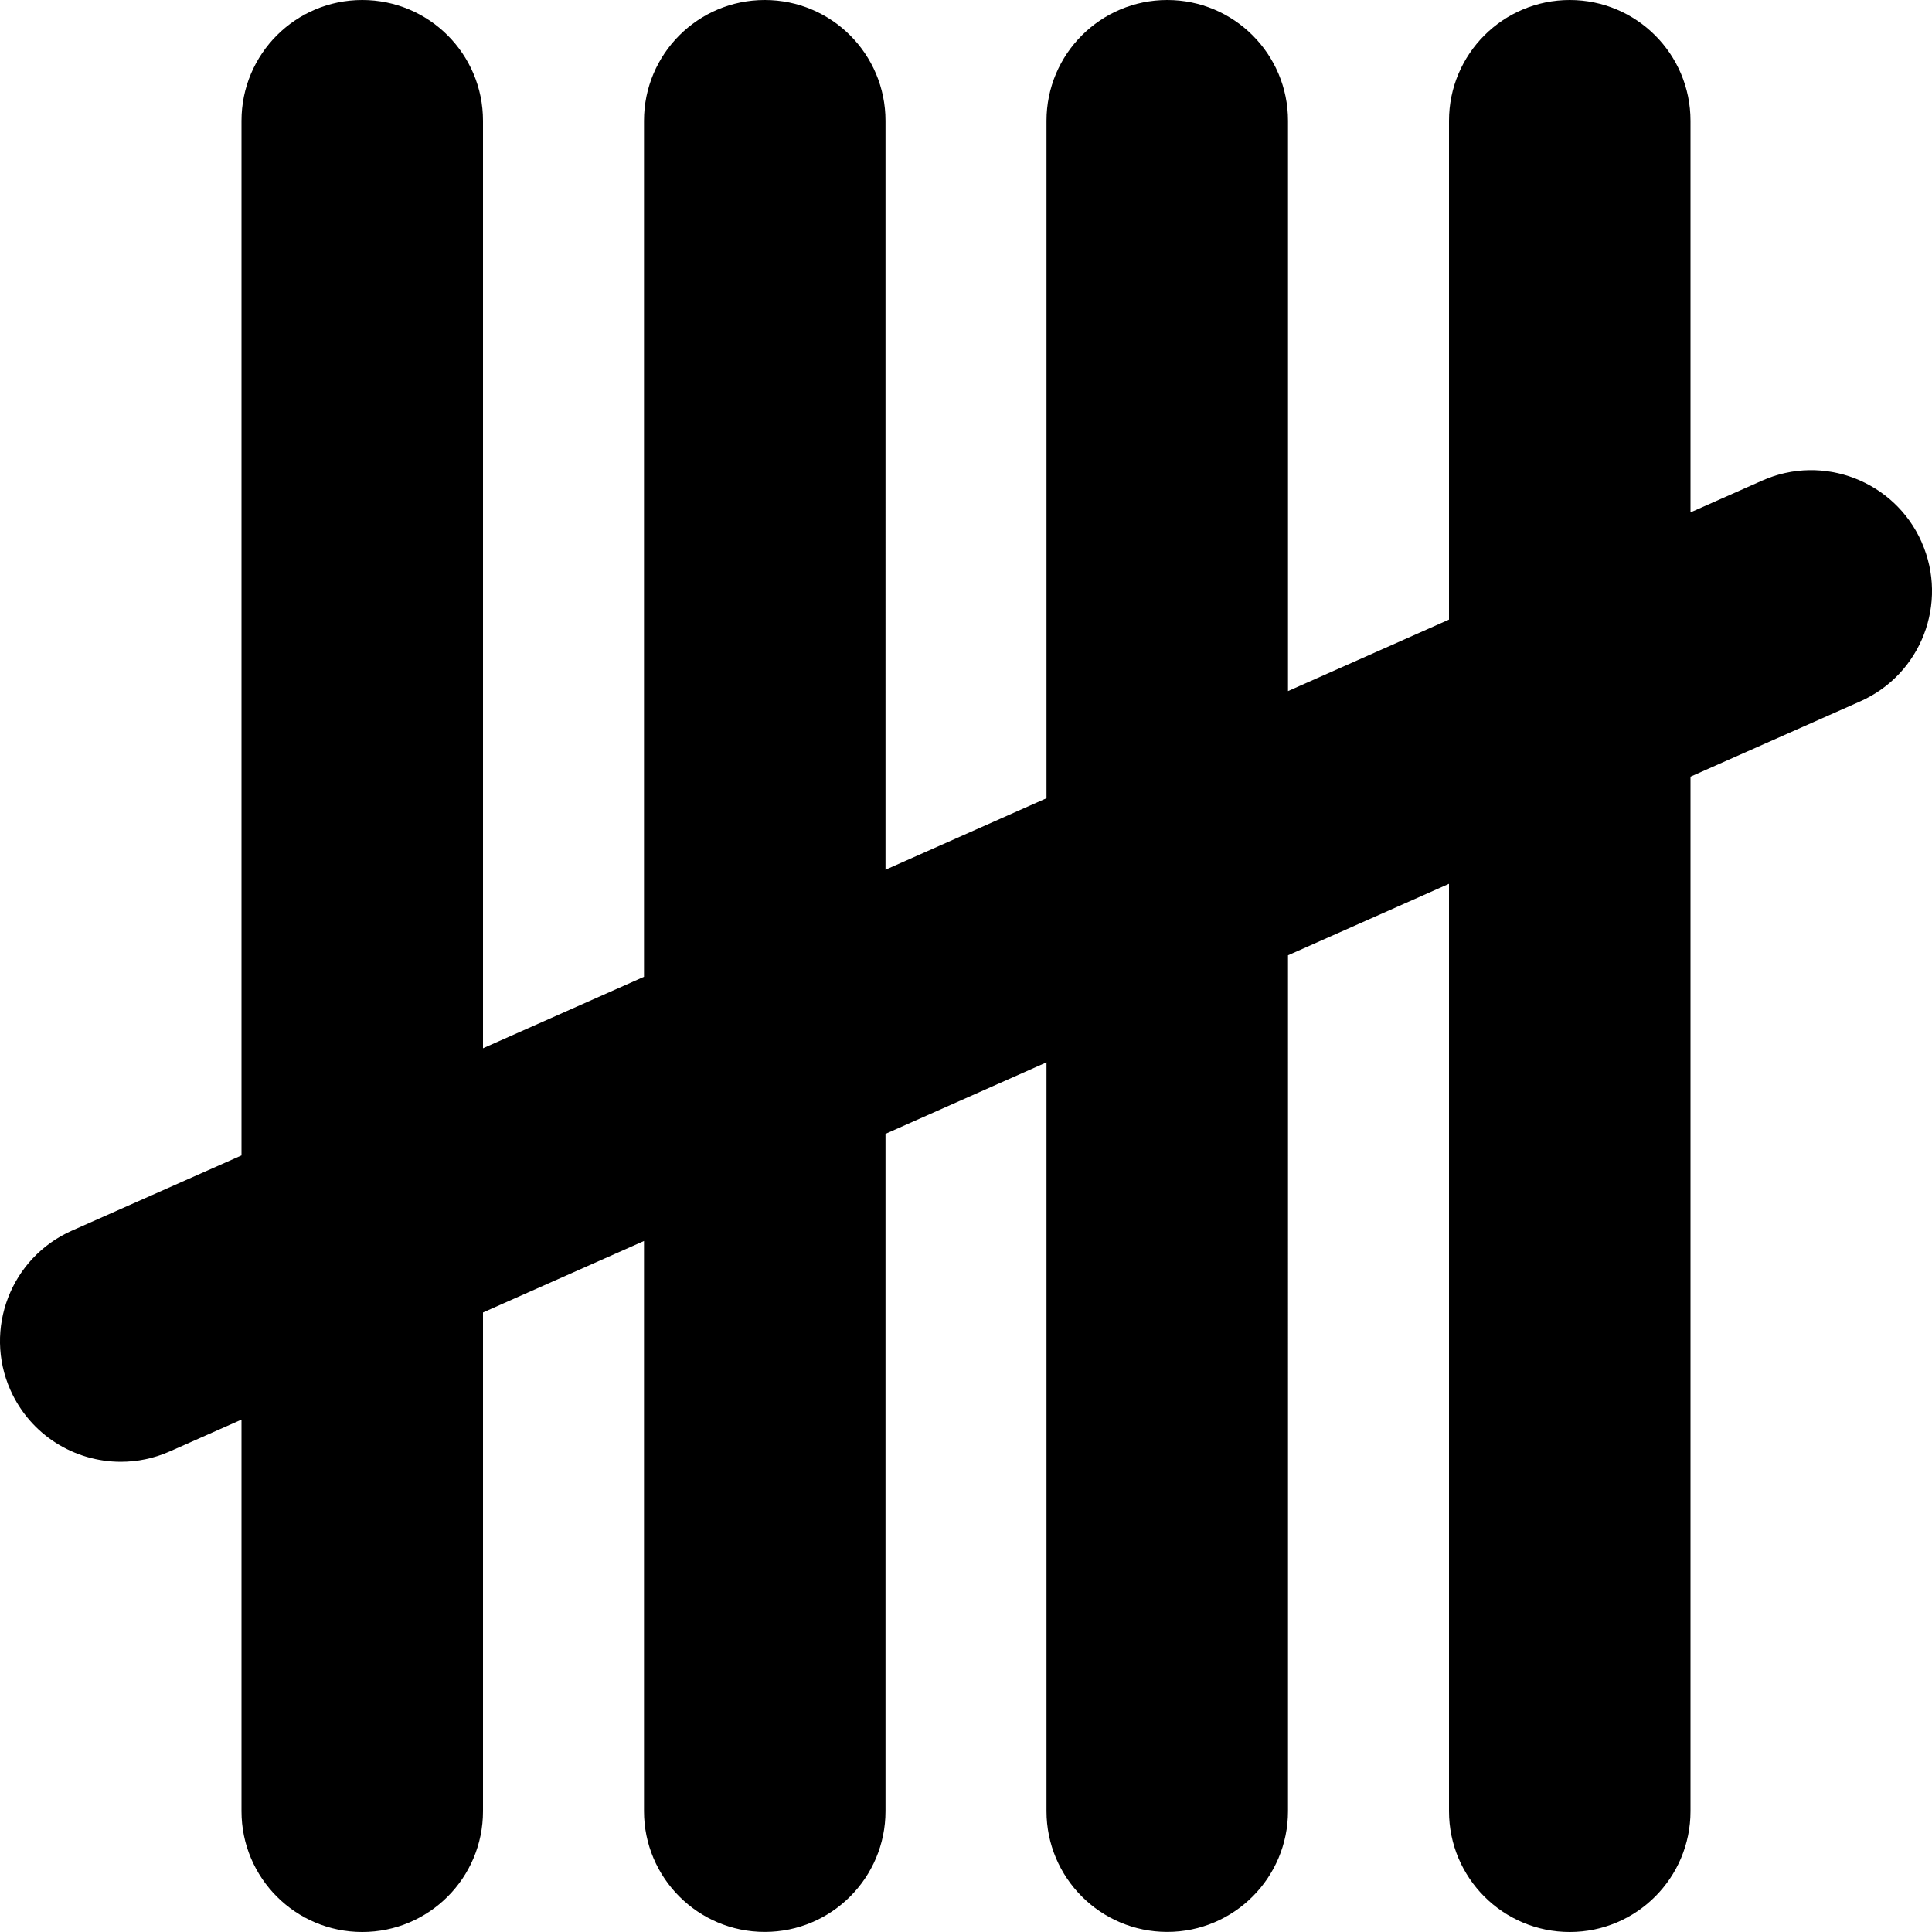 <?xml version="1.0" encoding="UTF-8"?>
<svg xmlns="http://www.w3.org/2000/svg" id="Layer_1" data-name="Layer 1" viewBox="0 0 24 24" width="512" height="512"><path d="M23.871,6.733c-.336-.758-1.225-1.1-1.98-.763l-.891,.395V1.5c0-.829-.672-1.5-1.5-1.5s-1.5,.671-1.5,1.5V7.697l-2,.888V1.5c0-.829-.672-1.5-1.5-1.5s-1.5,.671-1.5,1.5V9.916l-2,.888V1.5c0-.829-.671-1.5-1.5-1.5s-1.5,.671-1.5,1.5V12.134l-2,.888V1.5c0-.829-.671-1.5-1.5-1.5s-1.5,.671-1.5,1.5V14.353l-2.108,.935c-.757,.336-1.099,1.223-.763,1.979,.249,.56,.797,.892,1.372,.892,.203,0,.41-.041,.608-.129l.891-.395v4.865c0,.828,.671,1.5,1.5,1.5s1.5-.672,1.5-1.5v-6.196l2-.888v7.083c0,.828,.671,1.5,1.5,1.5s1.5-.672,1.5-1.5V14.085l2-.888v9.302c0,.828,.672,1.5,1.5,1.5s1.5-.672,1.5-1.5V11.867l2-.888v11.521c0,.828,.672,1.5,1.5,1.5s1.5-.672,1.5-1.5V9.648l2.108-.935c.758-.336,1.099-1.223,.763-1.979Z"/></svg>
